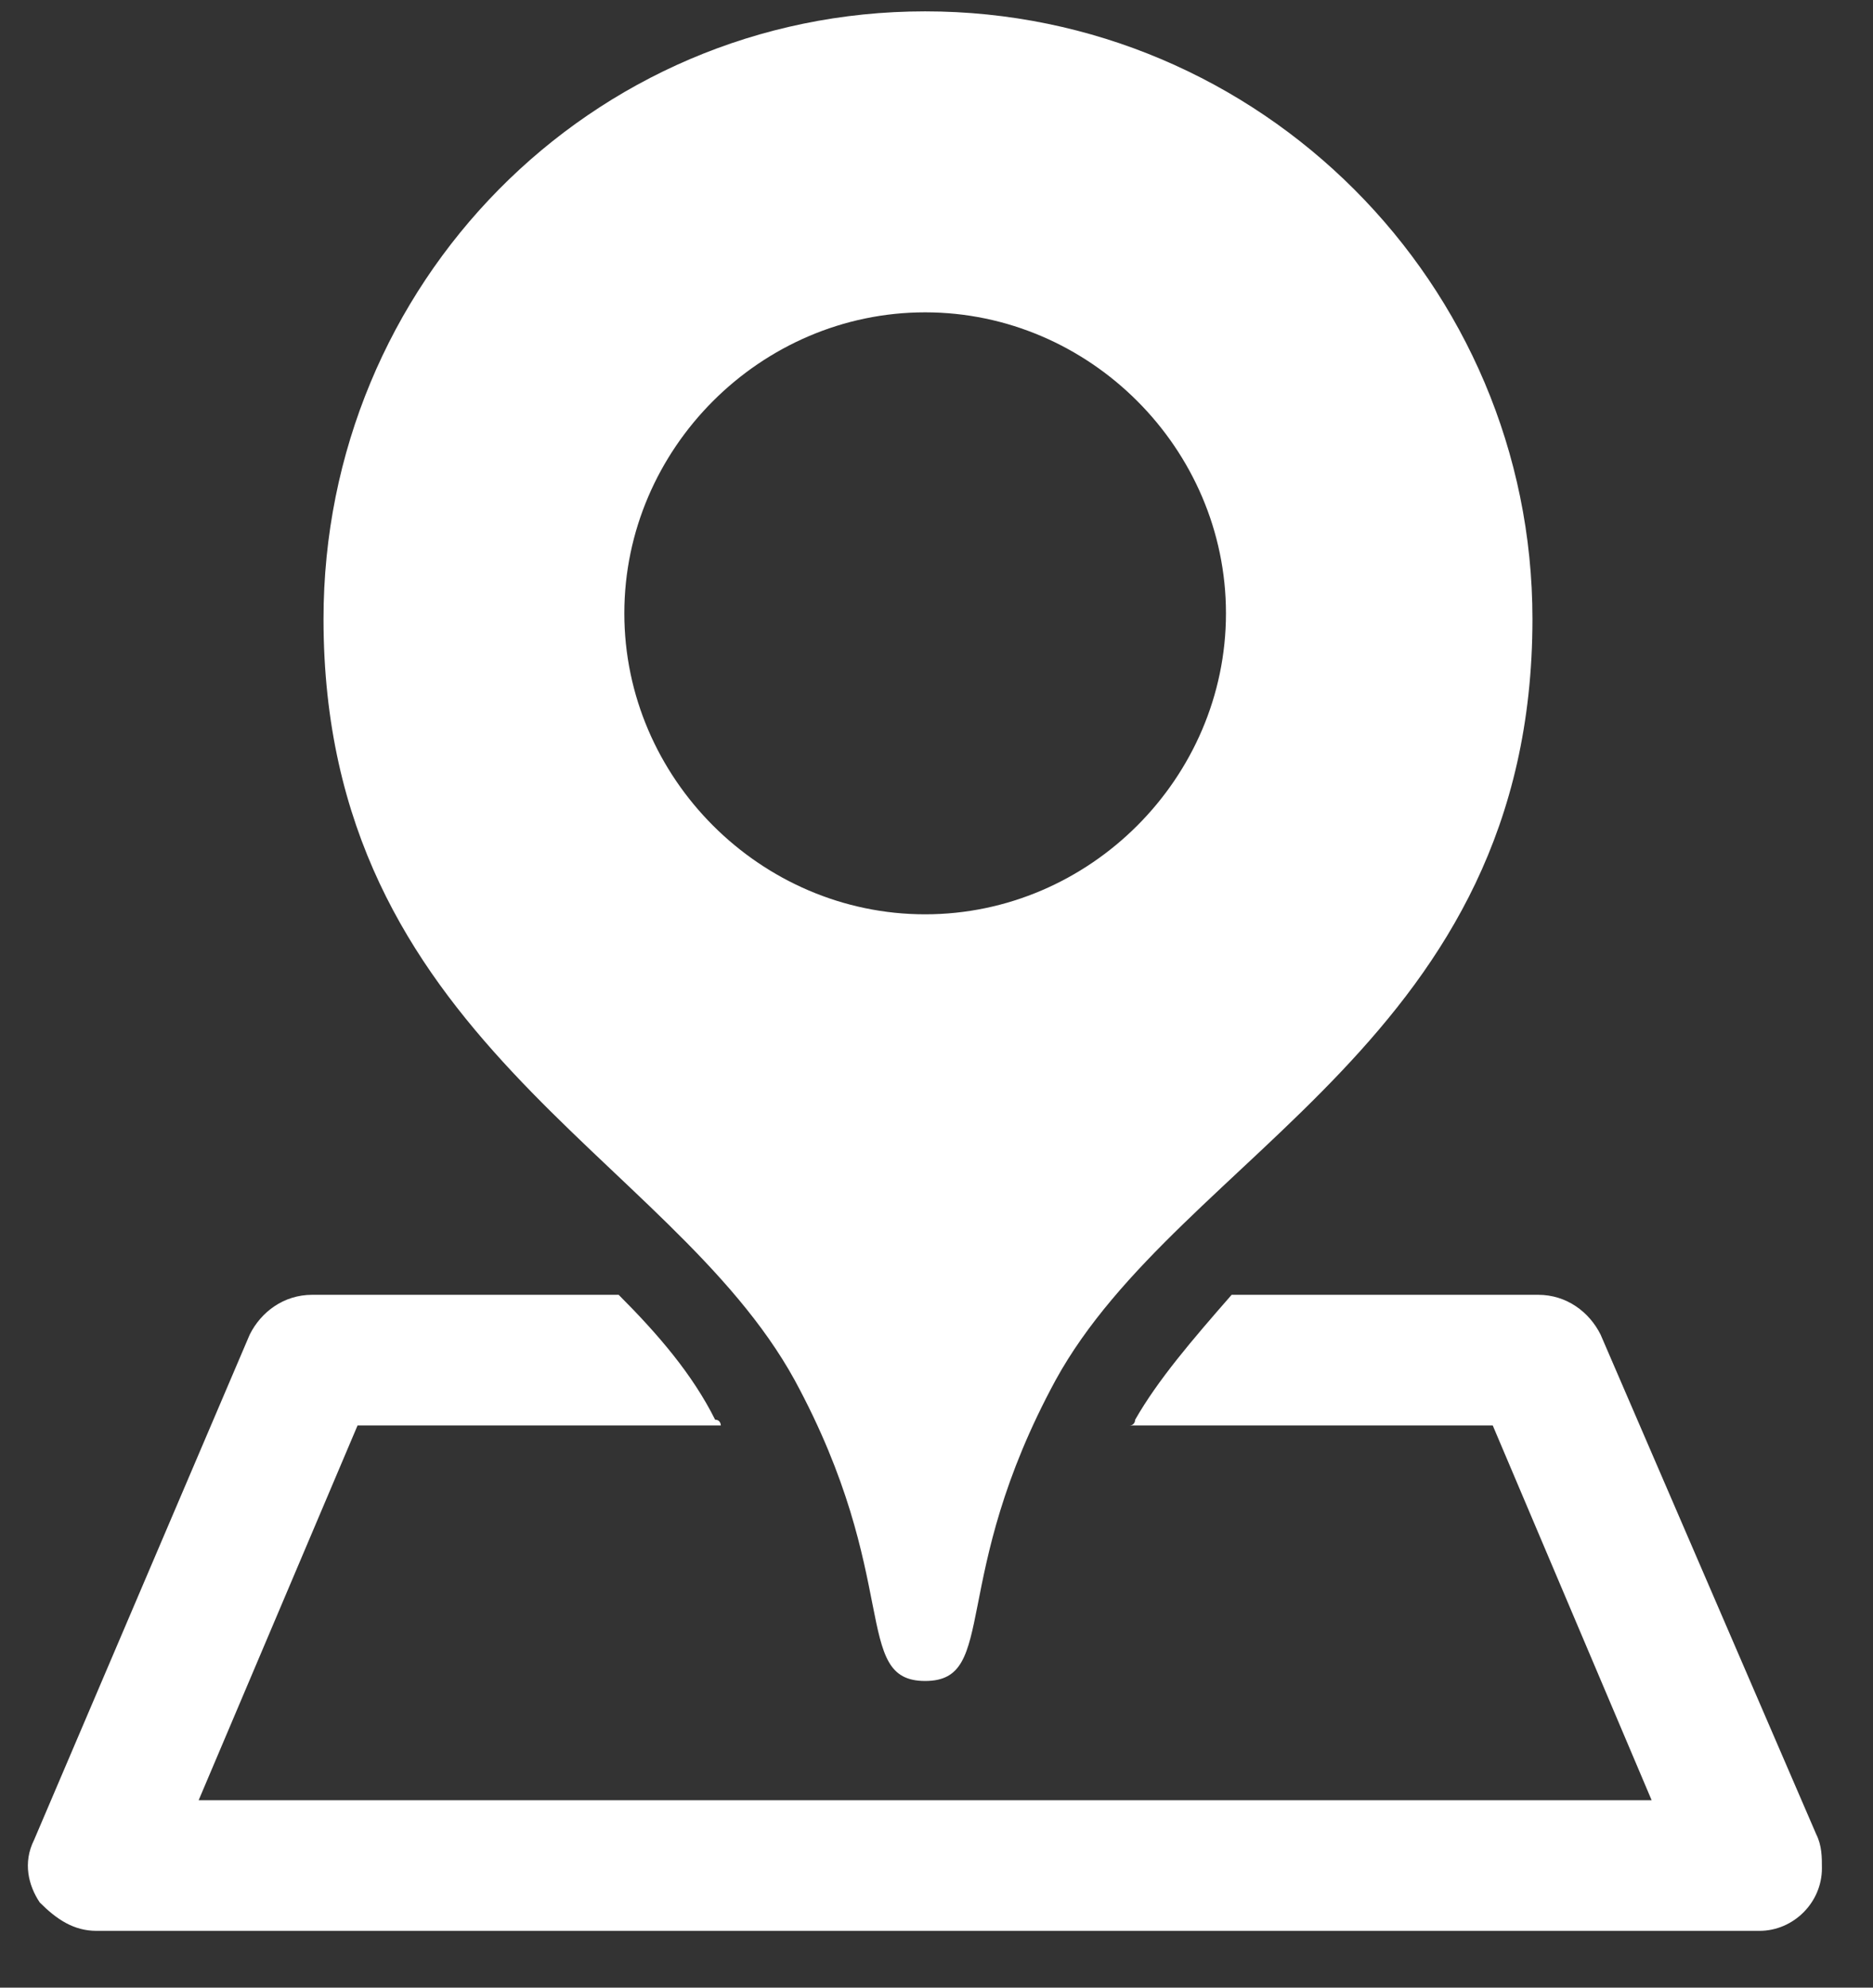 <?xml version="1.0" encoding="utf-8"?>
<!-- Generator: Adobe Illustrator 21.1.0, SVG Export Plug-In . SVG Version: 6.00 Build 0)  -->
<svg version="1.1" id="レイヤー_1" xmlns="http://www.w3.org/2000/svg" xmlns:xlink="http://www.w3.org/1999/xlink" x="0px"
	 y="0px" viewBox="0 0 33 35" style="enable-background:new 0 0 33 35;" xml:space="preserve">
<rect x="0" y="0" width="33" height="35" fill="#333333" stroke="none"/>
<style type="text/css">
	.st0{fill:#FFFFFF;}
</style>
<g>
	<path class="st0" d="M14,24.3c1.9,3.5,1,5.3,2.3,5.3c1.3,0,0.4-1.8,2.3-5.3c2.2-4,8.4-6,8.4-13.4C27,5,22.2,0.2,16.3,0.2
		C10.4,0.2,5.7,5,5.7,10.9C5.7,18.3,11.8,20.3,14,24.3z M16.3,5.5c2.9,0,5.3,2.4,5.3,5.3s-2.4,5.3-5.3,5.3c-2.9,0-5.3-2.4-5.3-5.3
		S13.4,5.5,16.3,5.5z"/>
	<path class="st0" d="M32,32.3l-3.8-8.8c-0.2-0.4-0.6-0.7-1.1-0.7h-5.4C21,23.6,20.4,24.3,20,25c0,0,0,0.1-0.1,0.1h6.4l2.8,6.6H3.5
		l2.8-6.6h6.4c0,0,0-0.1-0.1-0.1c-0.4-0.8-1-1.5-1.7-2.2H5.5c-0.5,0-0.9,0.3-1.1,0.7l-3.8,8.9c-0.2,0.4-0.1,0.8,0.1,1.1
		C1,33.8,1.3,34,1.7,34H31h0c0.6,0,1.1-0.5,1.1-1.1C32.1,32.7,32.1,32.5,32,32.3z"/>
</g>
</svg>
